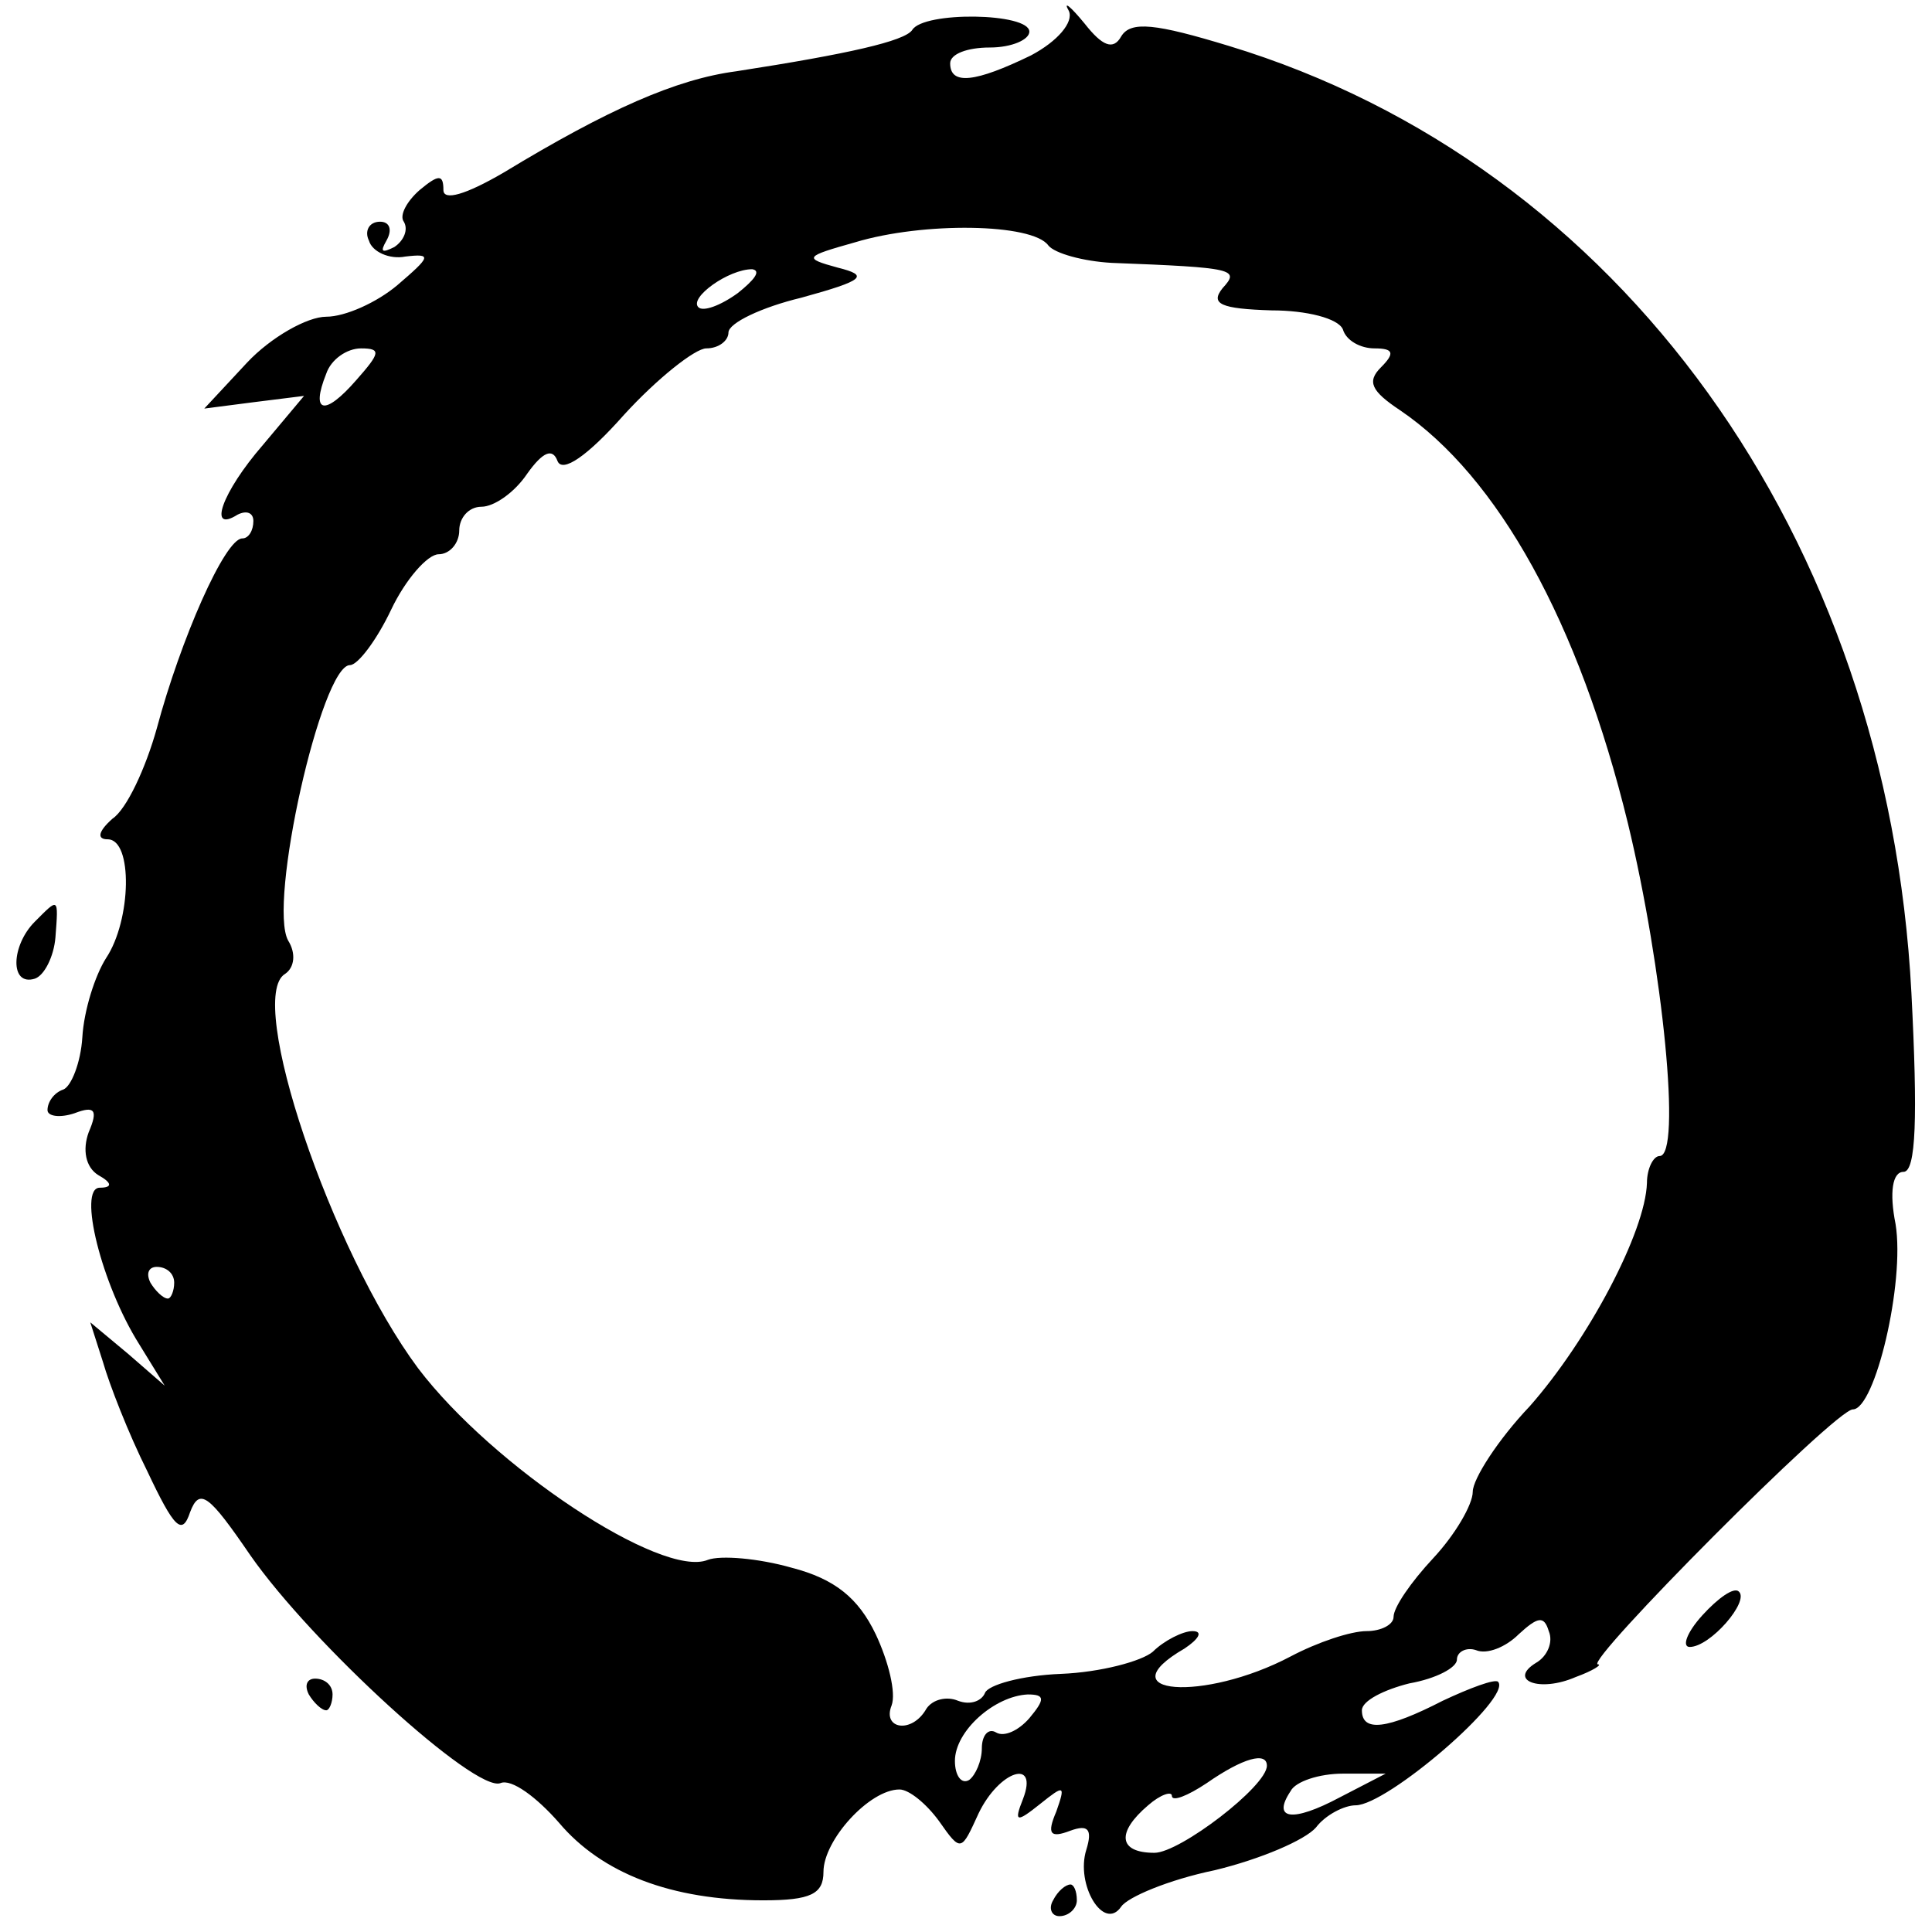<?xml version="1.0" standalone="no"?>
<!DOCTYPE svg PUBLIC "-//W3C//DTD SVG 20010904//EN"
 "http://www.w3.org/TR/2001/REC-SVG-20010904/DTD/svg10.dtd">
<svg version="1.0" xmlns="http://www.w3.org/2000/svg"
 width="122pt" height="122pt" viewBox="0 0 122 122"
 preserveAspectRatio="xMidYMid meet">
<g transform="translate(0,122) scale(0.1,-0.1)"
fill="#000000" stroke="none">
<path d="M675 1213 c3 -7 -7 -19 -24 -28 -35 -17 -51 -19 -51 -5 0 6 11 10 25
10 14 0 25 5 25 10 0 12 -67 13 -74 1 -5 -7 -40 -15 -111 -26 -38 -5 -81 -24
-147 -64 -24 -14 -38 -18 -38 -11 0 10 -3 10 -15 0 -8 -7 -13 -16 -10 -20 3
-5 0 -12 -6 -16 -8 -4 -9 -3 -5 4 4 7 2 12 -4 12 -7 0 -10 -6 -7 -12 2 -7 13
-12 23 -10 17 2 16 0 -5 -18 -13 -11 -33 -20 -45 -20 -12 0 -35 -13 -50 -29
l-27 -29 31 4 32 4 -26 -31 c-26 -30 -35 -56 -16 -44 6 3 10 1 10 -4 0 -6 -3
-11 -7 -11 -11 0 -39 -64 -54 -120 -7 -25 -19 -51 -28 -57 -9 -8 -10 -13 -3
-13 16 0 15 -51 -1 -75 -7 -11 -14 -33 -15 -50 -1 -16 -7 -31 -12 -33 -6 -2
-10 -8 -10 -13 0 -4 8 -5 17 -2 13 5 15 2 9 -12 -4 -11 -2 -22 6 -27 9 -5 9
-8 1 -8 -14 0 1 -61 25 -99 l16 -26 -23 20 -24 20 8 -25 c4 -14 16 -45 28 -69
17 -36 22 -41 27 -26 6 16 12 11 38 -27 39 -56 142 -150 158 -144 7 3 23 -9
37 -25 27 -32 71 -49 129 -49 30 0 38 4 38 18 0 20 29 52 48 52 6 0 17 -9 25
-20 14 -20 14 -19 25 5 13 27 38 35 28 9 -6 -15 -4 -15 11 -3 15 12 16 12 10
-5 -6 -14 -4 -17 9 -12 11 4 14 1 10 -12 -7 -22 11 -52 22 -36 4 6 30 17 59
23 29 7 57 19 64 27 6 8 18 14 25 14 20 0 99 68 90 78 -2 2 -18 -4 -35 -12
-35 -18 -51 -20 -51 -6 0 6 14 13 30 17 17 3 30 10 30 15 0 5 6 8 12 6 7 -3
19 2 27 10 12 11 16 12 19 2 3 -7 -1 -16 -8 -20 -18 -11 2 -19 25 -9 11 4 17
8 14 8 -9 1 150 161 161 161 14 0 33 80 27 117 -4 20 -2 33 5 33 8 0 9 35 5
113 -15 288 -184 523 -431 598 -46 14 -62 16 -68 6 -5 -9 -12 -6 -23 8 -9 11
-14 15 -10 8z m-13 -148 c4 -5 22 -10 40 -11 78 -3 81 -4 70 -16 -8 -10 -1
-13 31 -14 22 0 42 -5 45 -12 2 -7 11 -12 20 -12 12 0 13 -3 4 -12 -9 -9 -6
-15 12 -27 62 -42 113 -134 144 -261 22 -91 34 -210 20 -210 -4 0 -8 -8 -8
-17 -1 -31 -37 -99 -74 -141 -20 -21 -36 -46 -36 -54 0 -8 -11 -27 -25 -42
-14 -15 -25 -31 -25 -37 0 -5 -8 -9 -17 -9 -10 0 -31 -7 -48 -16 -55 -29 -117
-24 -67 5 9 6 12 11 5 11 -6 0 -18 -6 -25 -13 -7 -6 -33 -13 -58 -14 -25 -1
-46 -7 -48 -12 -2 -5 -9 -8 -17 -5 -7 3 -16 1 -20 -5 -9 -16 -28 -13 -22 2 3
8 -2 28 -10 45 -11 23 -26 35 -53 42 -21 6 -45 8 -53 5 -29 -12 -136 59 -183
121 -55 74 -109 234 -84 249 6 4 7 13 2 21 -13 23 21 174 39 174 5 0 17 16 26
35 9 19 23 35 30 35 7 0 13 7 13 15 0 8 6 15 14 15 8 0 21 9 29 21 10 14 16
16 19 8 3 -8 19 3 42 29 21 23 45 42 52 42 8 0 14 5 14 10 0 6 21 16 46 22 40
11 43 14 23 19 -22 6 -21 7 11 16 43 13 112 12 122 -2z m-196 -30 c-11 -8 -22
-12 -25 -9 -6 6 19 24 34 24 6 -1 1 -7 -9 -15z m-241 -55 c-20 -23 -29 -21
-19 4 3 9 13 16 22 16 13 0 12 -3 -3 -20z m-115 -570 c0 -5 -2 -10 -4 -10 -3
0 -8 5 -11 10 -3 6 -1 10 4 10 6 0 11 -4 11 -10z m540 -275 c-7 -8 -16 -12
-21 -9 -5 3 -9 -2 -9 -10 0 -8 -4 -17 -8 -20 -5 -3 -9 3 -9 12 0 19 25 41 46
42 11 0 11 -3 1 -15z m150 -30 c0 -13 -55 -55 -71 -55 -23 0 -24 13 -4 30 8 7
15 9 15 6 0 -4 10 0 22 8 23 16 38 20 38 11z m46 -20 c-30 -16 -43 -14 -31 4
3 6 18 11 33 11 l27 0 -29 -15z"/>
<path d="M22 638 c-15 -15 -16 -41 0 -36 6 2 12 14 13 26 2 26 2 25 -13 10z"/>
<path d="M1075 200 c-10 -11 -13 -20 -8 -20 13 0 38 29 31 35 -3 3 -13 -4 -23
-15z"/>
<path d="M195 150 c3 -5 8 -10 11 -10 2 0 4 5 4 10 0 6 -5 10 -11 10 -5 0 -7
-4 -4 -10z"/>
<path d="M665 20 c-3 -5 -1 -10 4 -10 6 0 11 5 11 10 0 6 -2 10 -4 10 -3 0 -8
-4 -11 -10z"/>
</g>
</svg>
